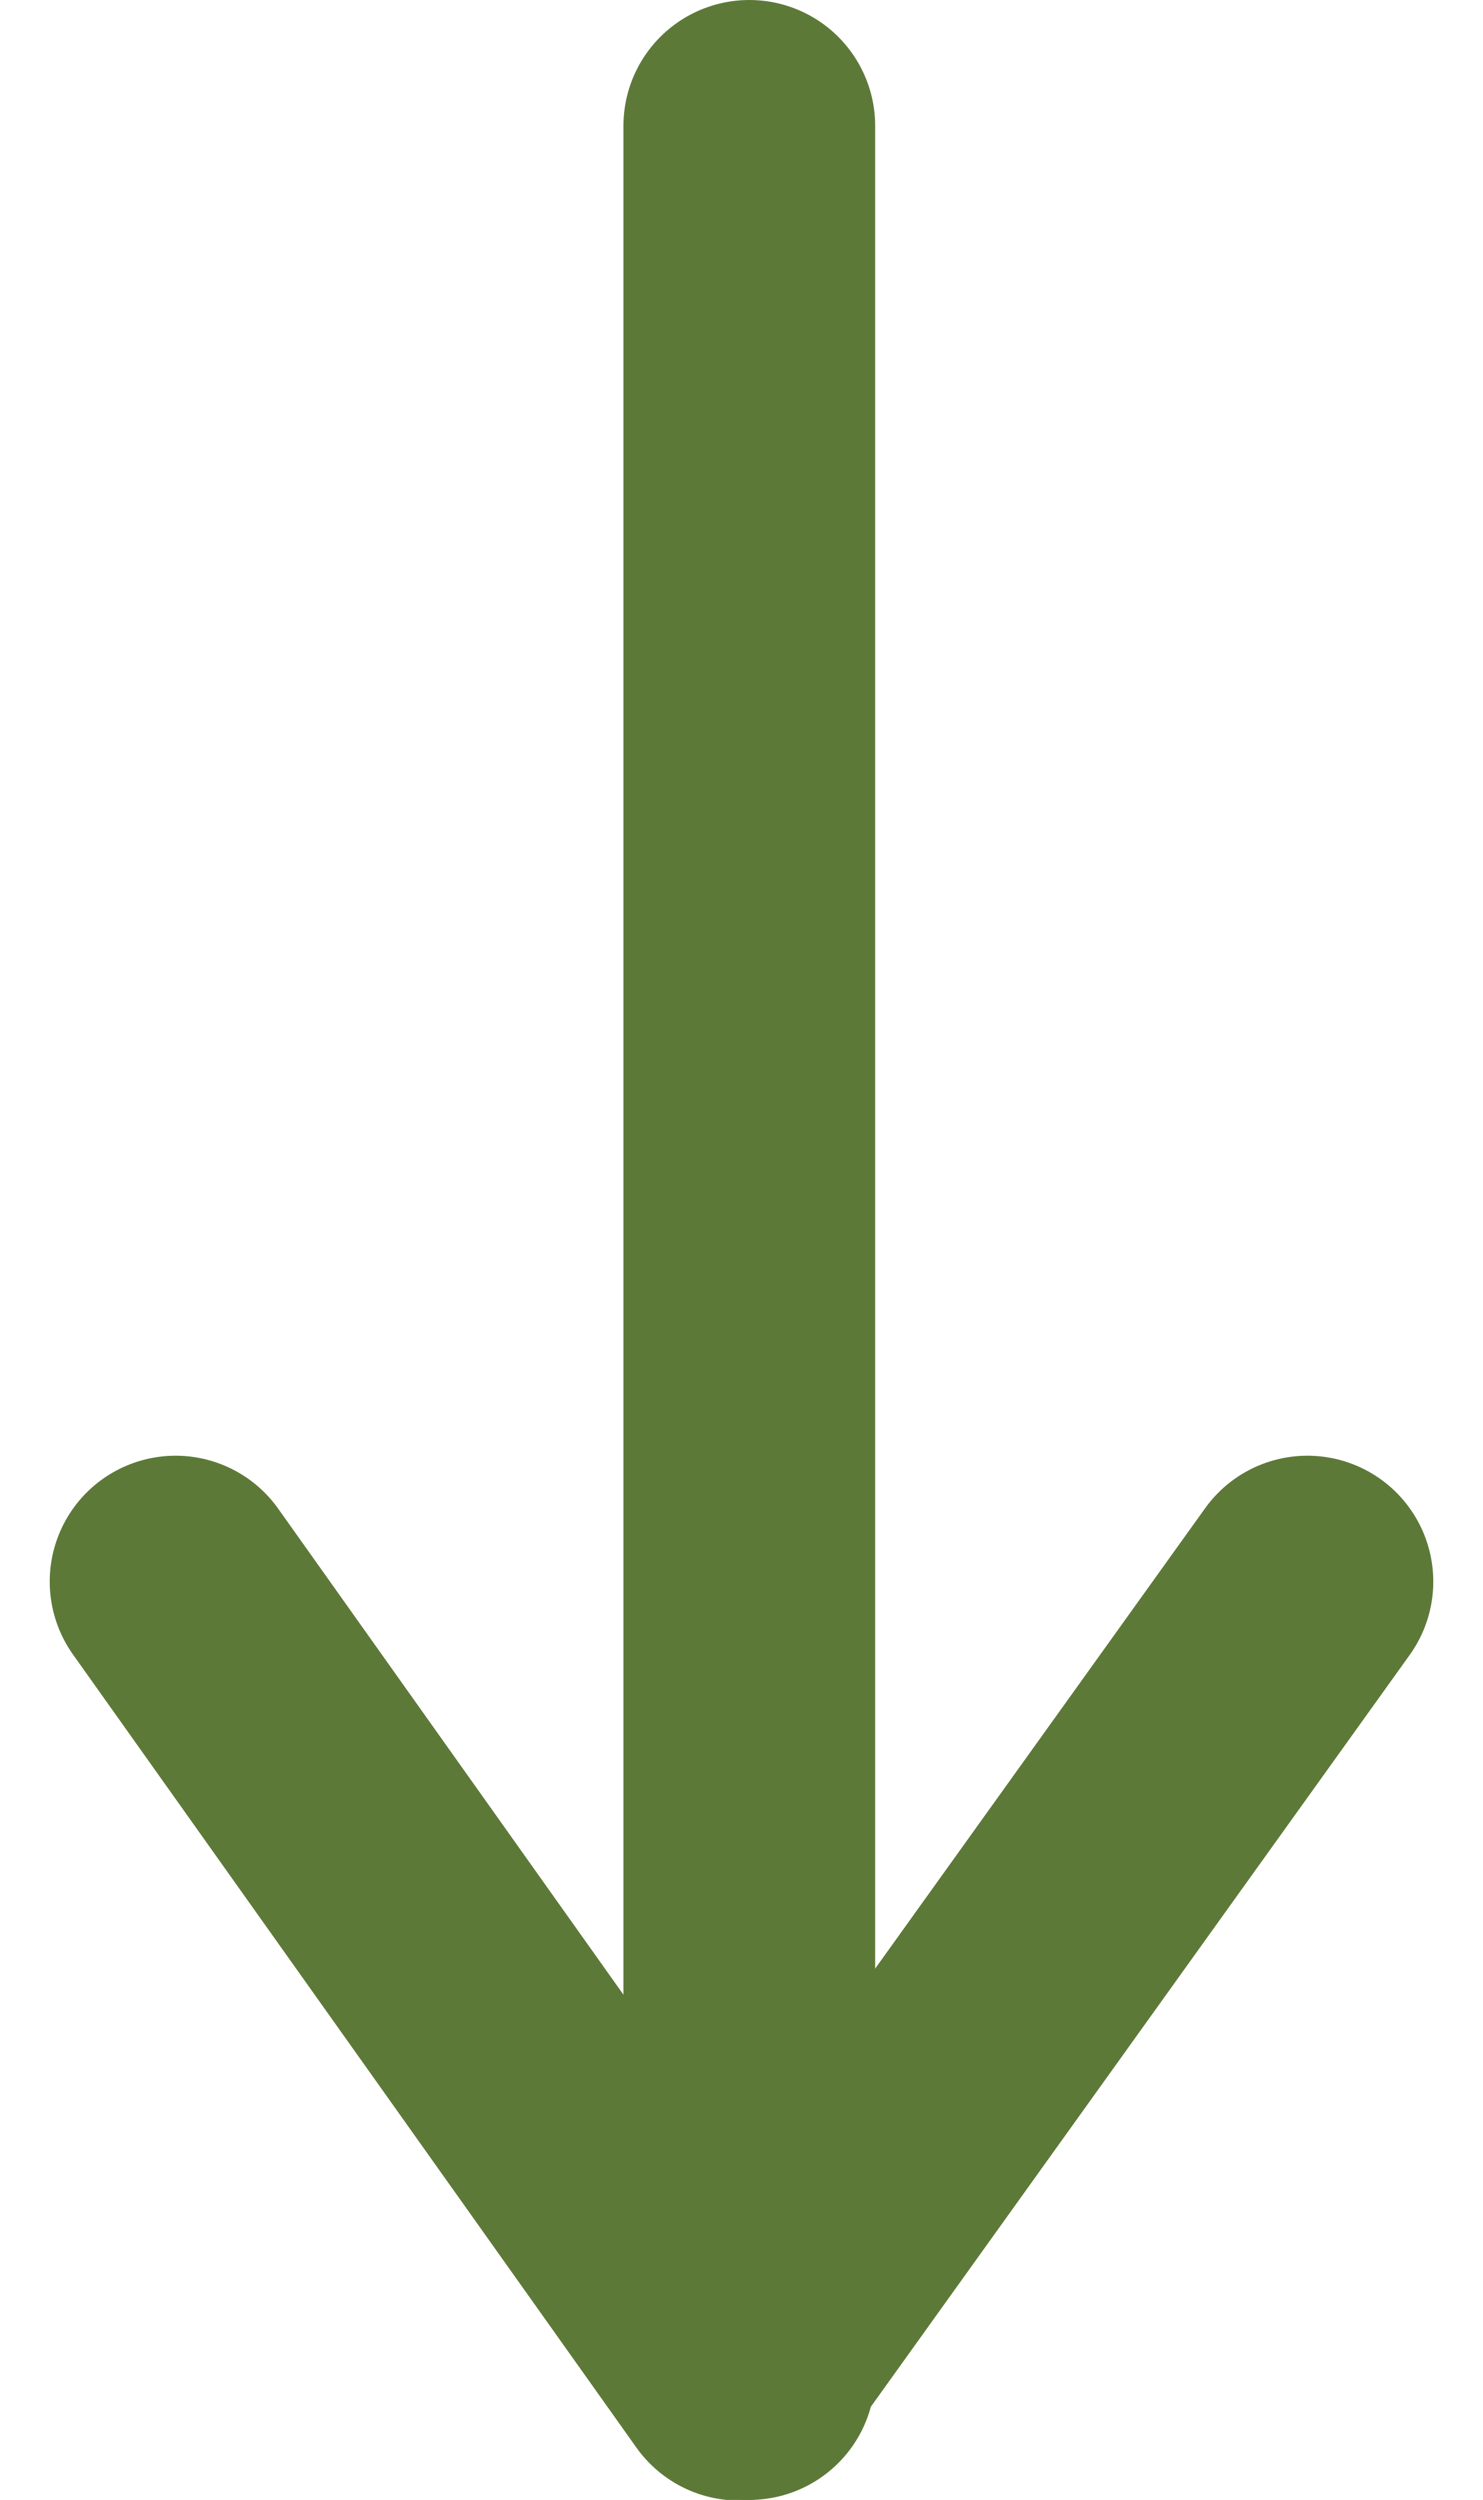 <svg xmlns="http://www.w3.org/2000/svg" width="11.782" height="19.859" viewBox="0 0 11.782 19.859">
  <g id="グループ_4816" data-name="グループ 4816" transform="translate(10.387 1) rotate(90)">
    <path id="パス_391" data-name="パス 391" d="M0,0,6.3,4.516,0,8.992" transform="translate(11.564)" fill="none" stroke="#5d7938" stroke-linecap="round" stroke-linejoin="round" stroke-width="2"/>
    <line id="線_205" data-name="線 205" x1="17.859" transform="translate(0 4.434)" fill="none" stroke="#5d7938" stroke-linecap="round" stroke-width="2"/>
  </g>
</svg>
